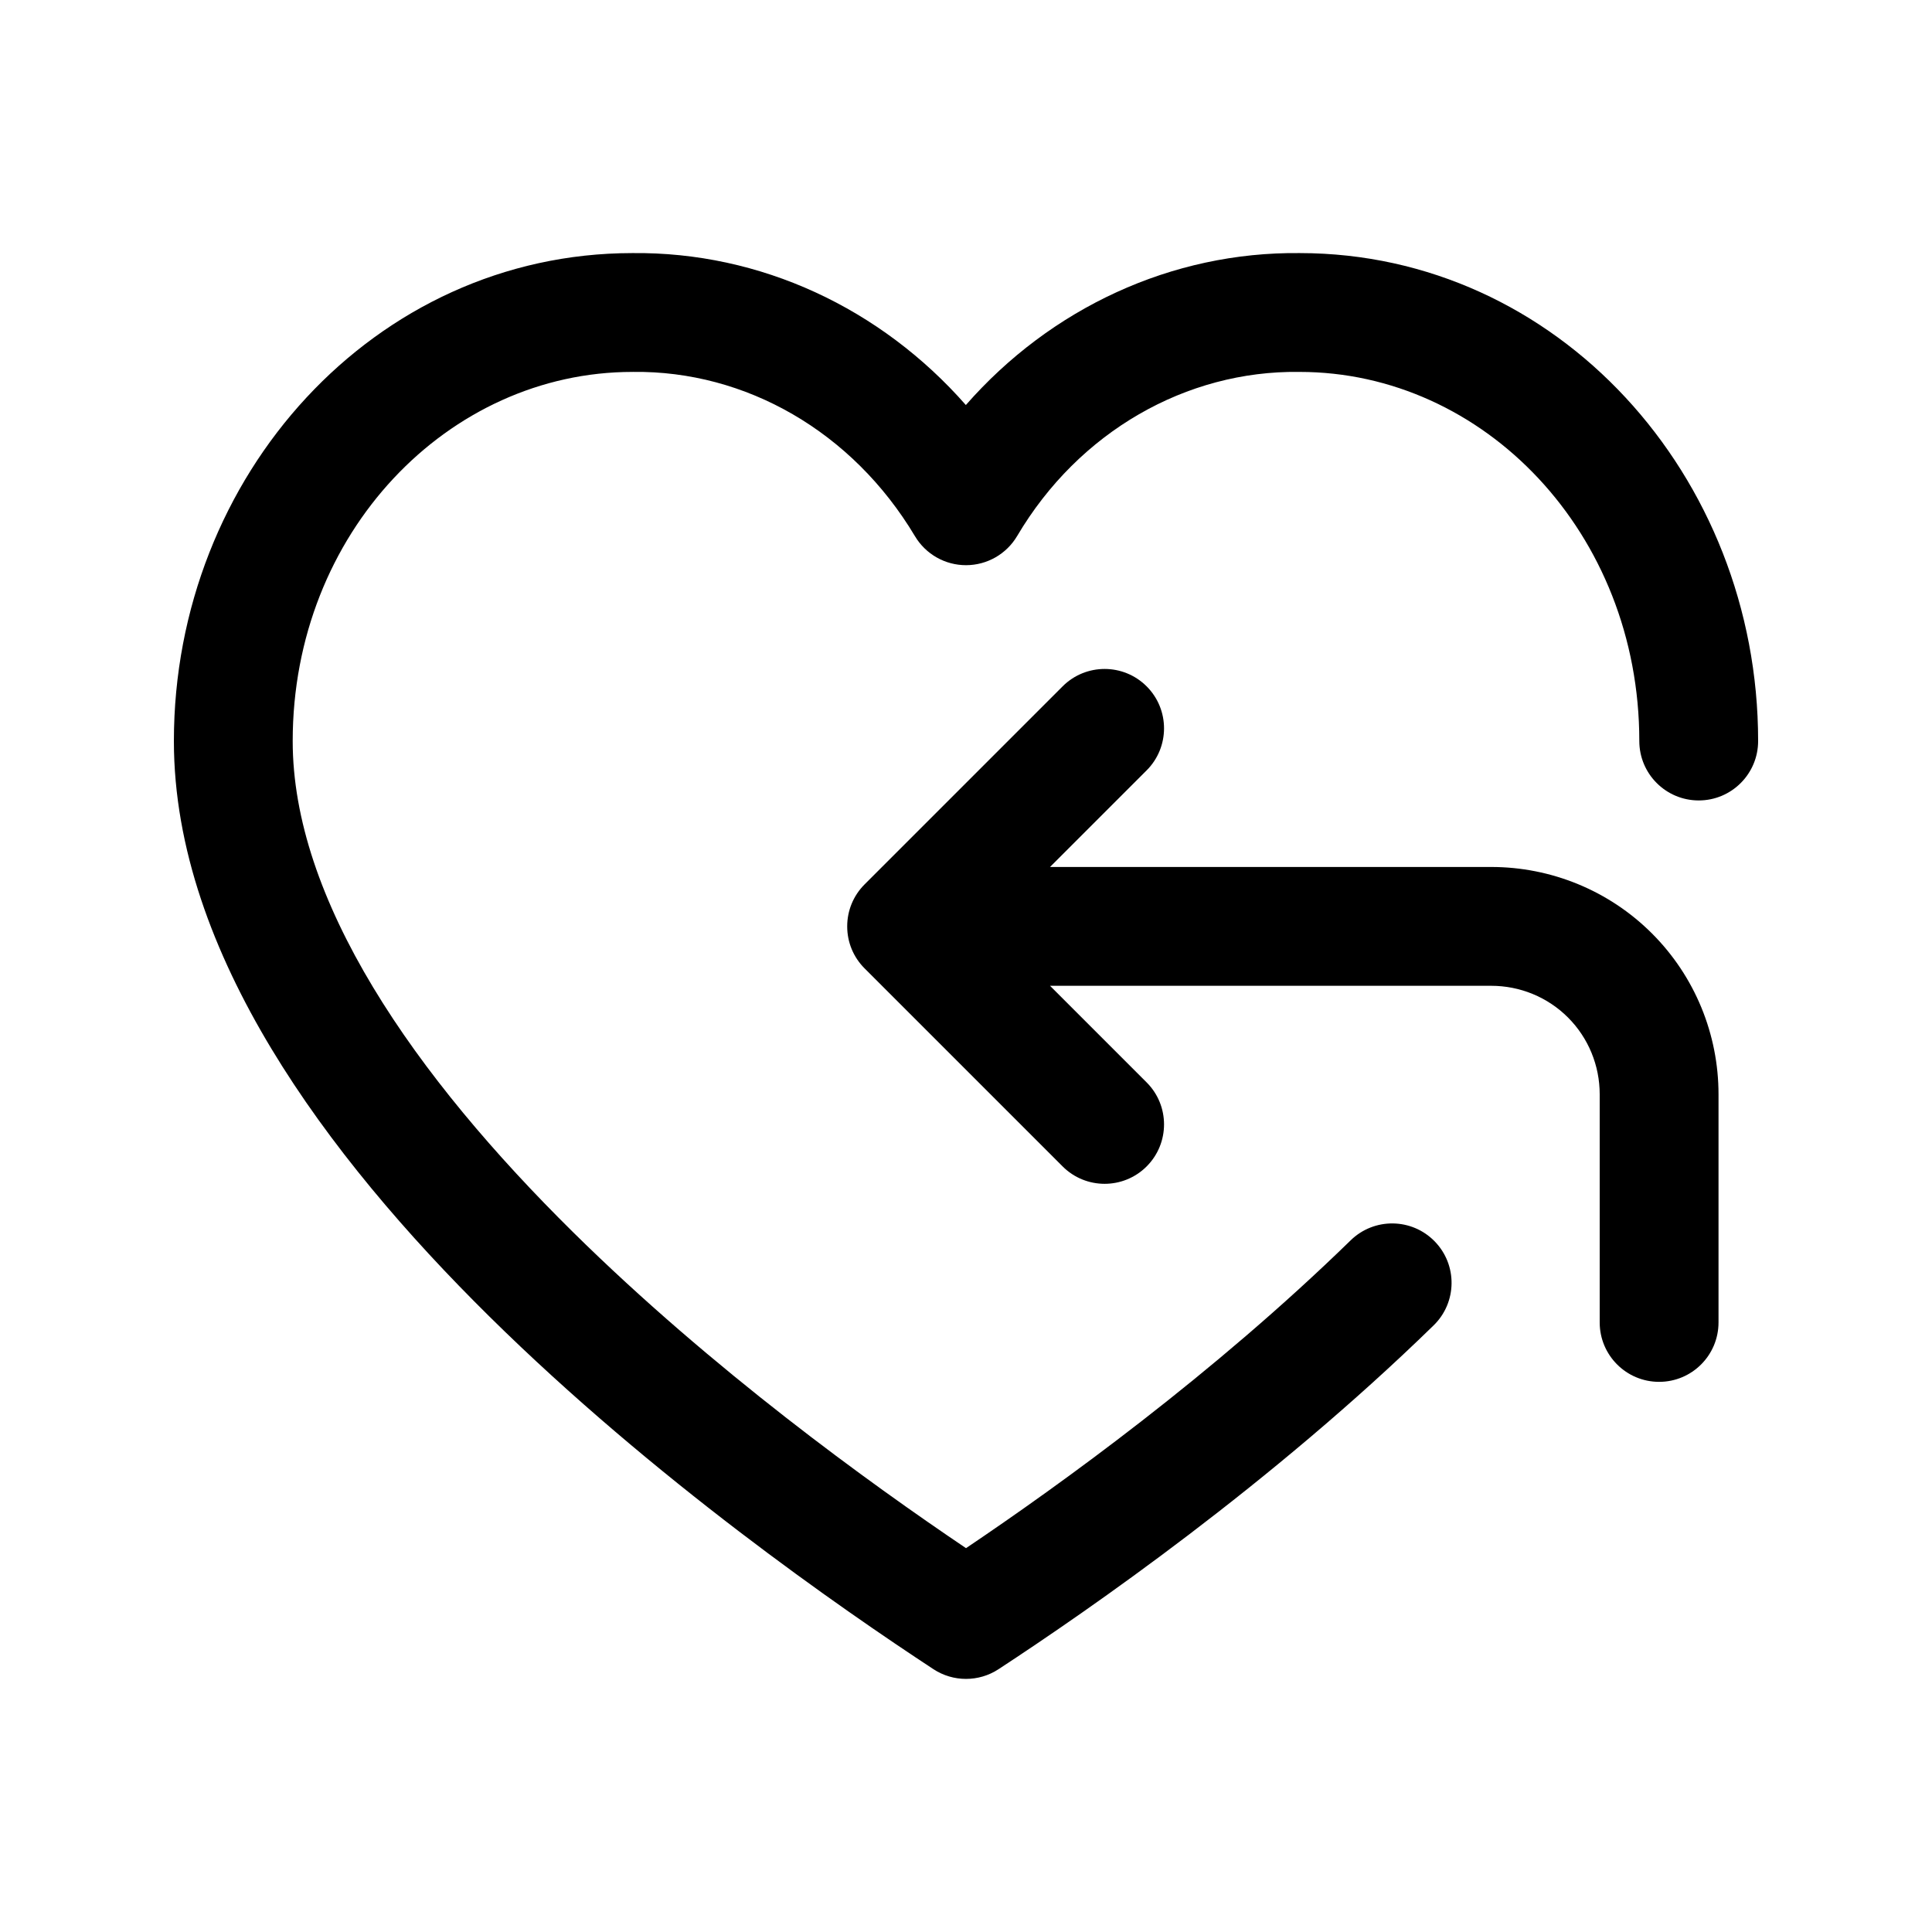 <?xml version="1.0" encoding="UTF-8"?>
<!-- Uploaded to: SVG Repo, www.svgrepo.com, Generator: SVG Repo Mixer Tools -->
<svg fill="#000000" width="800px" height="800px" version="1.1" viewBox="144 144 512 512" xmlns="http://www.w3.org/2000/svg">
 <g>
  <path d="m488.47 211.07c-33.992-0.375-66.035 14.609-88.508 40.266-22.512-25.621-54.395-40.641-88.43-40.266-68.262 0.051-121.45 58.957-121.45 129.31 0 28.418 10.512 56.098 25.809 81.488 15.34 25.461 36.051 49.547 57.859 71.074 43.602 43.039 93.152 77.344 117.61 93.402 5.238 3.441 12.02 3.445 17.266 0.008 24.059-15.754 72.258-49.145 115.3-91.113 6.227-6.07 6.356-16.035 0.281-22.262-6.07-6.227-16.035-6.352-22.262-0.281-36.363 35.453-76.941 64.75-101.94 81.582-25.523-17.207-67.262-47.344-104.14-83.746-20.699-20.434-39.48-42.461-53.004-64.914-13.566-22.516-21.293-44.531-21.293-65.238 0-55.148 41.223-97.82 90.055-97.82l0.188-0.004c29.723-0.348 58.051 15.727 74.672 43.555 2.852 4.766 8 7.684 13.555 7.668 5.555-0.012 10.691-2.953 13.52-7.734 16.379-27.723 44.863-43.836 74.637-43.488l0.184 0.004c48.832 0 90.055 42.672 90.055 97.82 0 8.695 7.051 15.746 15.746 15.746 8.695 0 15.742-7.051 15.742-15.746 0-70.352-53.191-129.26-121.45-129.31z"/>
  <path d="m447.87 325.89c6.148 6.148 6.148 16.117 0 22.266l-25.602 25.602h116.91c15.883 0 31.238 6.242 42.621 17.629 11.383 11.379 17.625 26.738 17.625 42.617v60.457c0 8.695-7.047 15.746-15.742 15.746-8.695 0-15.746-7.051-15.746-15.746v-60.457c0-7.625-2.992-14.941-8.402-20.355-5.41-5.41-12.727-8.402-20.355-8.402h-116.91l25.602 25.605c6.148 6.148 6.148 16.113 0 22.262-6.148 6.148-16.117 6.148-22.266 0l-52.48-52.48c-1.508-1.508-2.648-3.246-3.418-5.102-0.77-1.859-1.191-3.894-1.191-6.027 0-2.137 0.422-4.172 1.191-6.027 0.77-1.855 1.91-3.598 3.418-5.106l52.48-52.48c6.148-6.148 16.117-6.148 22.266 0z"/>
 </g>
</svg>